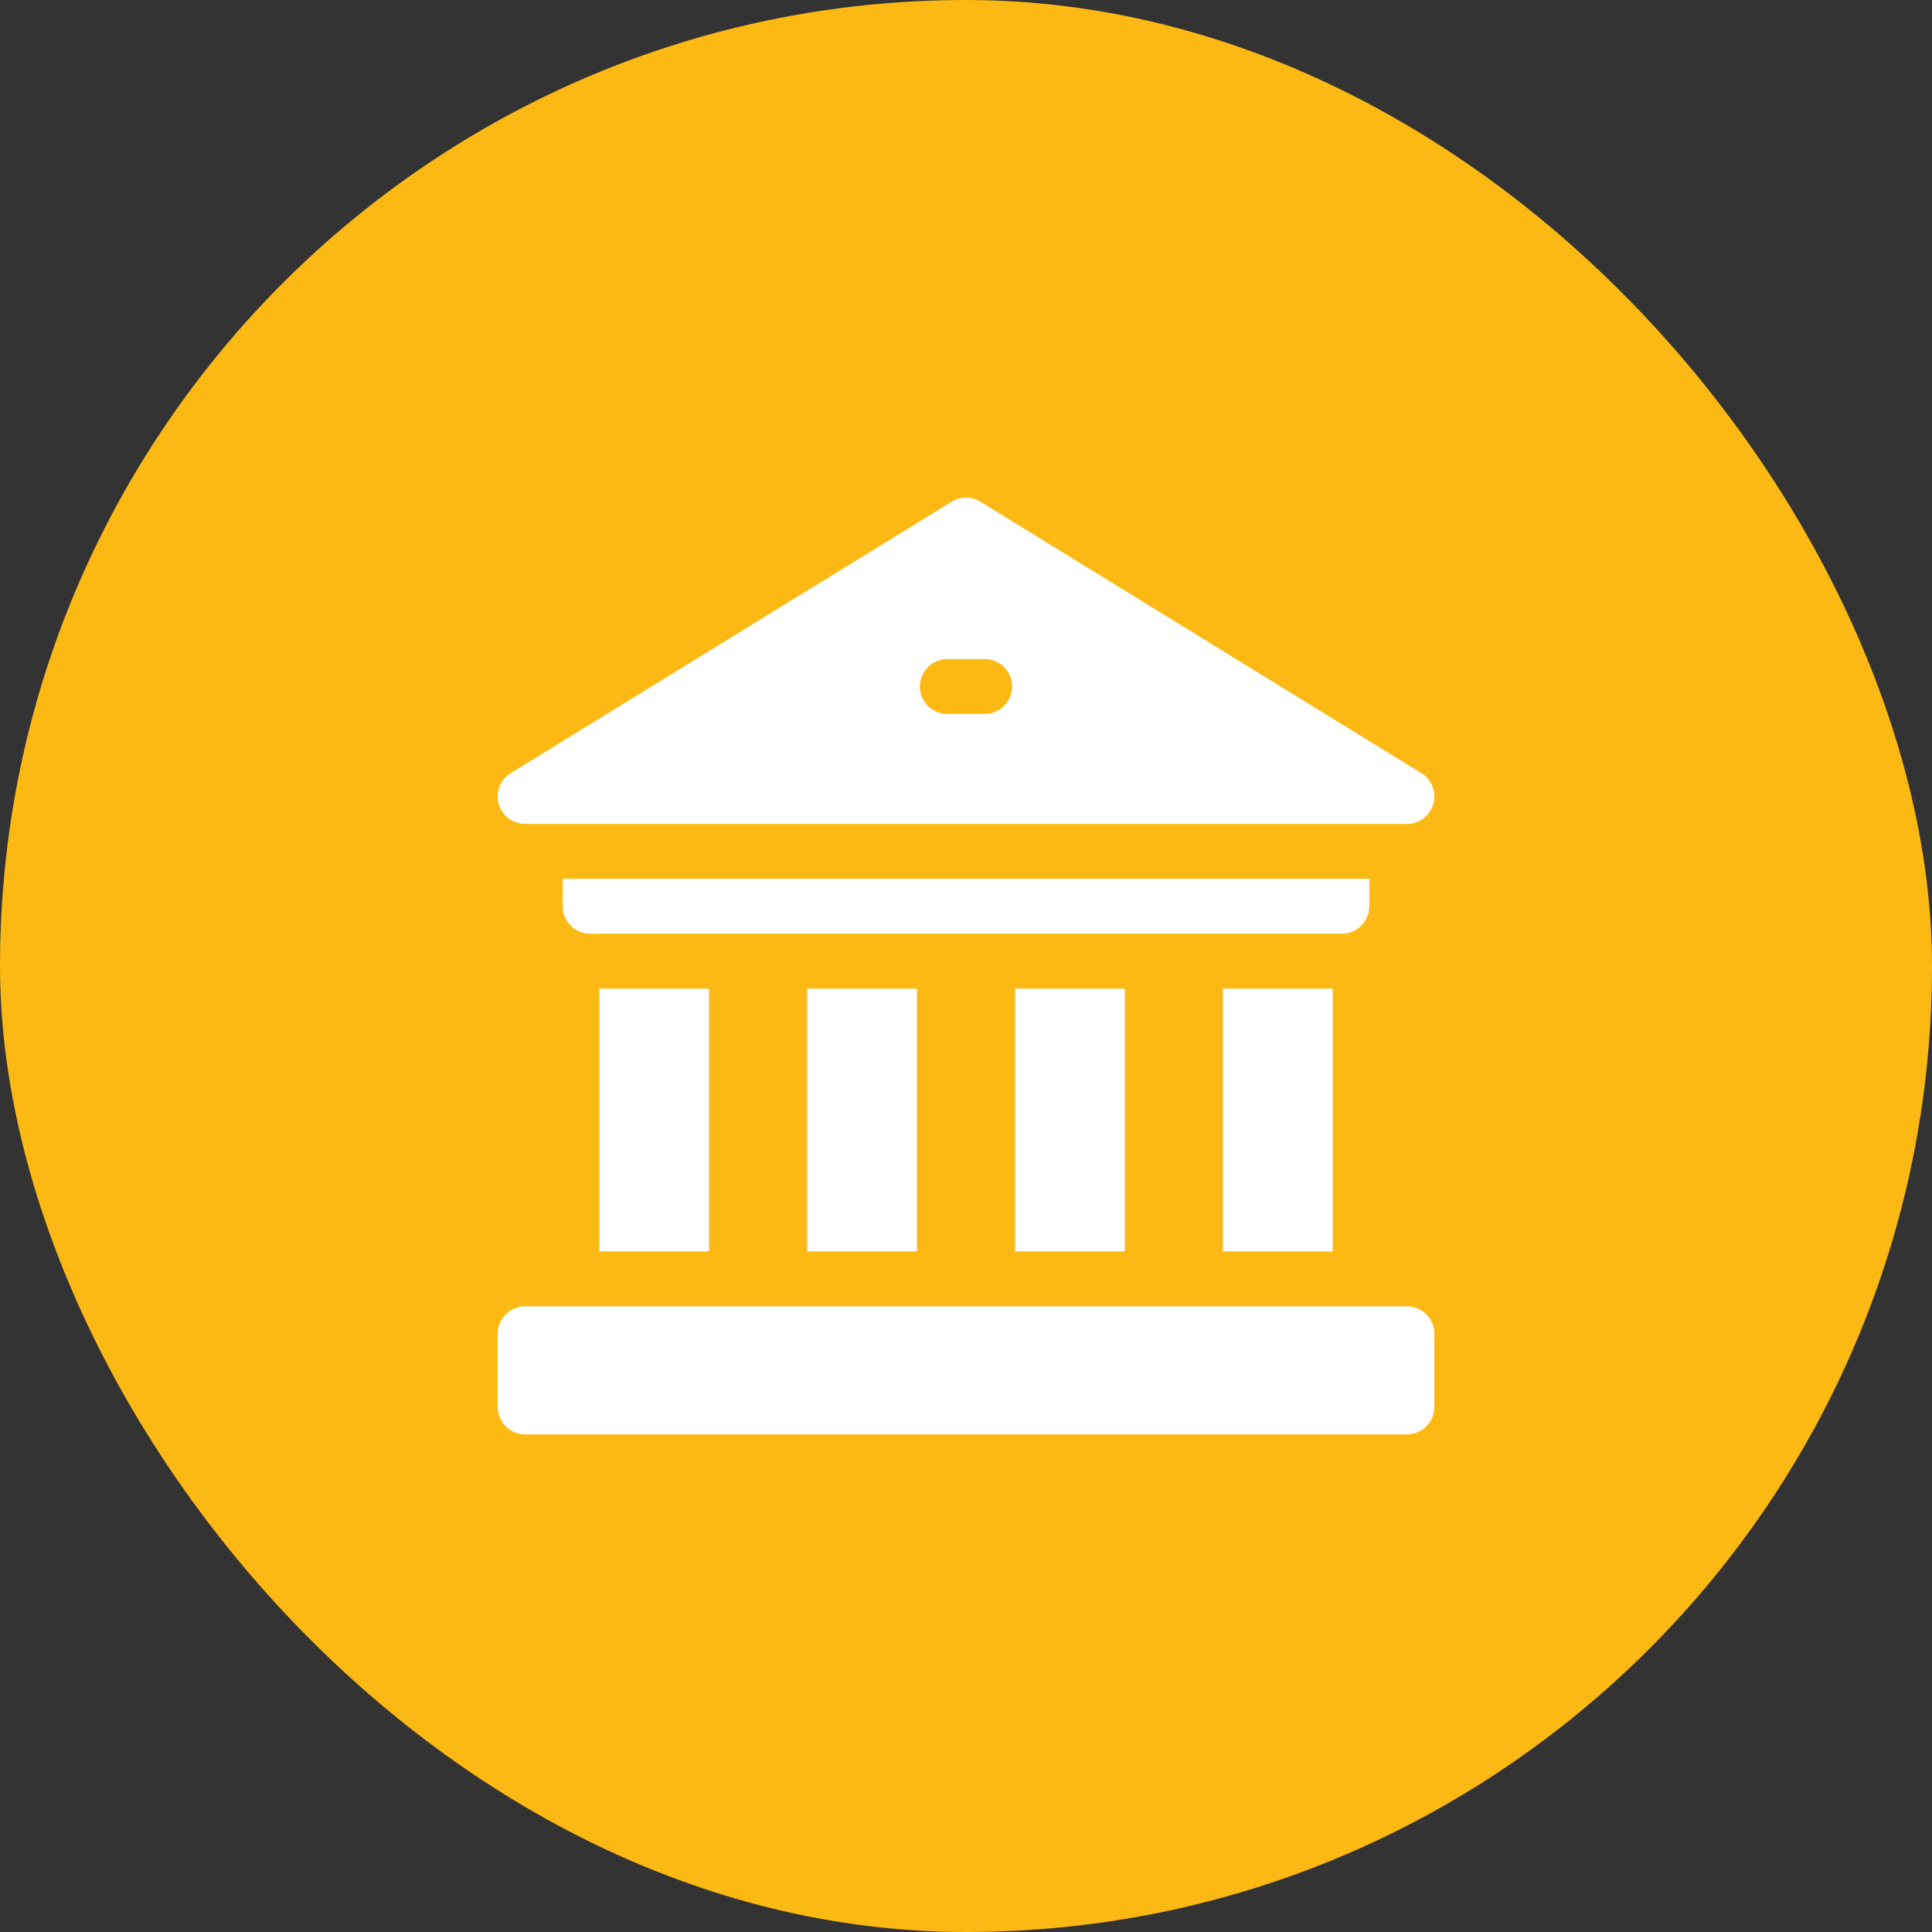 <svg width="66" height="66" viewBox="0 0 66 66" fill="none" xmlns="http://www.w3.org/2000/svg">
<rect x="0" y="0" width="66" height="66" fill="#333333" stroke="none"/>
<rect width="66" height="66" rx="33" fill="#FDB913"/>
<g clip-path="url(#clip0_4160_32676)">
<path d="M41.776 33.772H45.526V42.75H41.776V33.772Z" fill="white"/>
<path d="M34.676 33.772H38.426V42.75H34.676V33.772Z" fill="white"/>
<path d="M27.574 33.772H31.324V42.75H27.574V33.772Z" fill="white"/>
<path d="M20.474 33.772H24.223V42.75H20.474V33.772Z" fill="white"/>
<path d="M46.777 30.959V30.021H19.224V30.959C19.224 31.477 19.643 31.896 20.161 31.896H45.839C46.357 31.896 46.777 31.477 46.777 30.959Z" fill="white"/>
<path d="M48.062 44.625H17.939C17.421 44.625 17.001 45.045 17.001 45.562V48.062C17.001 48.58 17.421 49 17.939 49H48.062C48.58 49 48.999 48.58 48.999 48.062V45.562C48.999 45.045 48.58 44.625 48.062 44.625Z" fill="white"/>
<path d="M17.937 28.146H48.062C48.482 28.146 48.85 27.868 48.965 27.464C49.078 27.061 48.911 26.63 48.554 26.411L33.491 17.139C33.19 16.954 32.81 16.954 32.508 17.139L17.446 26.411C17.089 26.631 16.921 27.061 17.036 27.464C17.15 27.868 17.518 28.146 17.937 28.146ZM32.363 22.514H33.637C34.155 22.514 34.575 22.934 34.575 23.452C34.575 23.97 34.155 24.389 33.637 24.389H32.363C31.845 24.389 31.425 23.97 31.425 23.452C31.425 22.934 31.845 22.514 32.363 22.514Z" fill="white"/>
</g>
<defs>
<clipPath id="clip0_4160_32676">
<rect width="32" height="32" fill="white" transform="translate(17 17)"/>
</clipPath>
</defs>
</svg>
